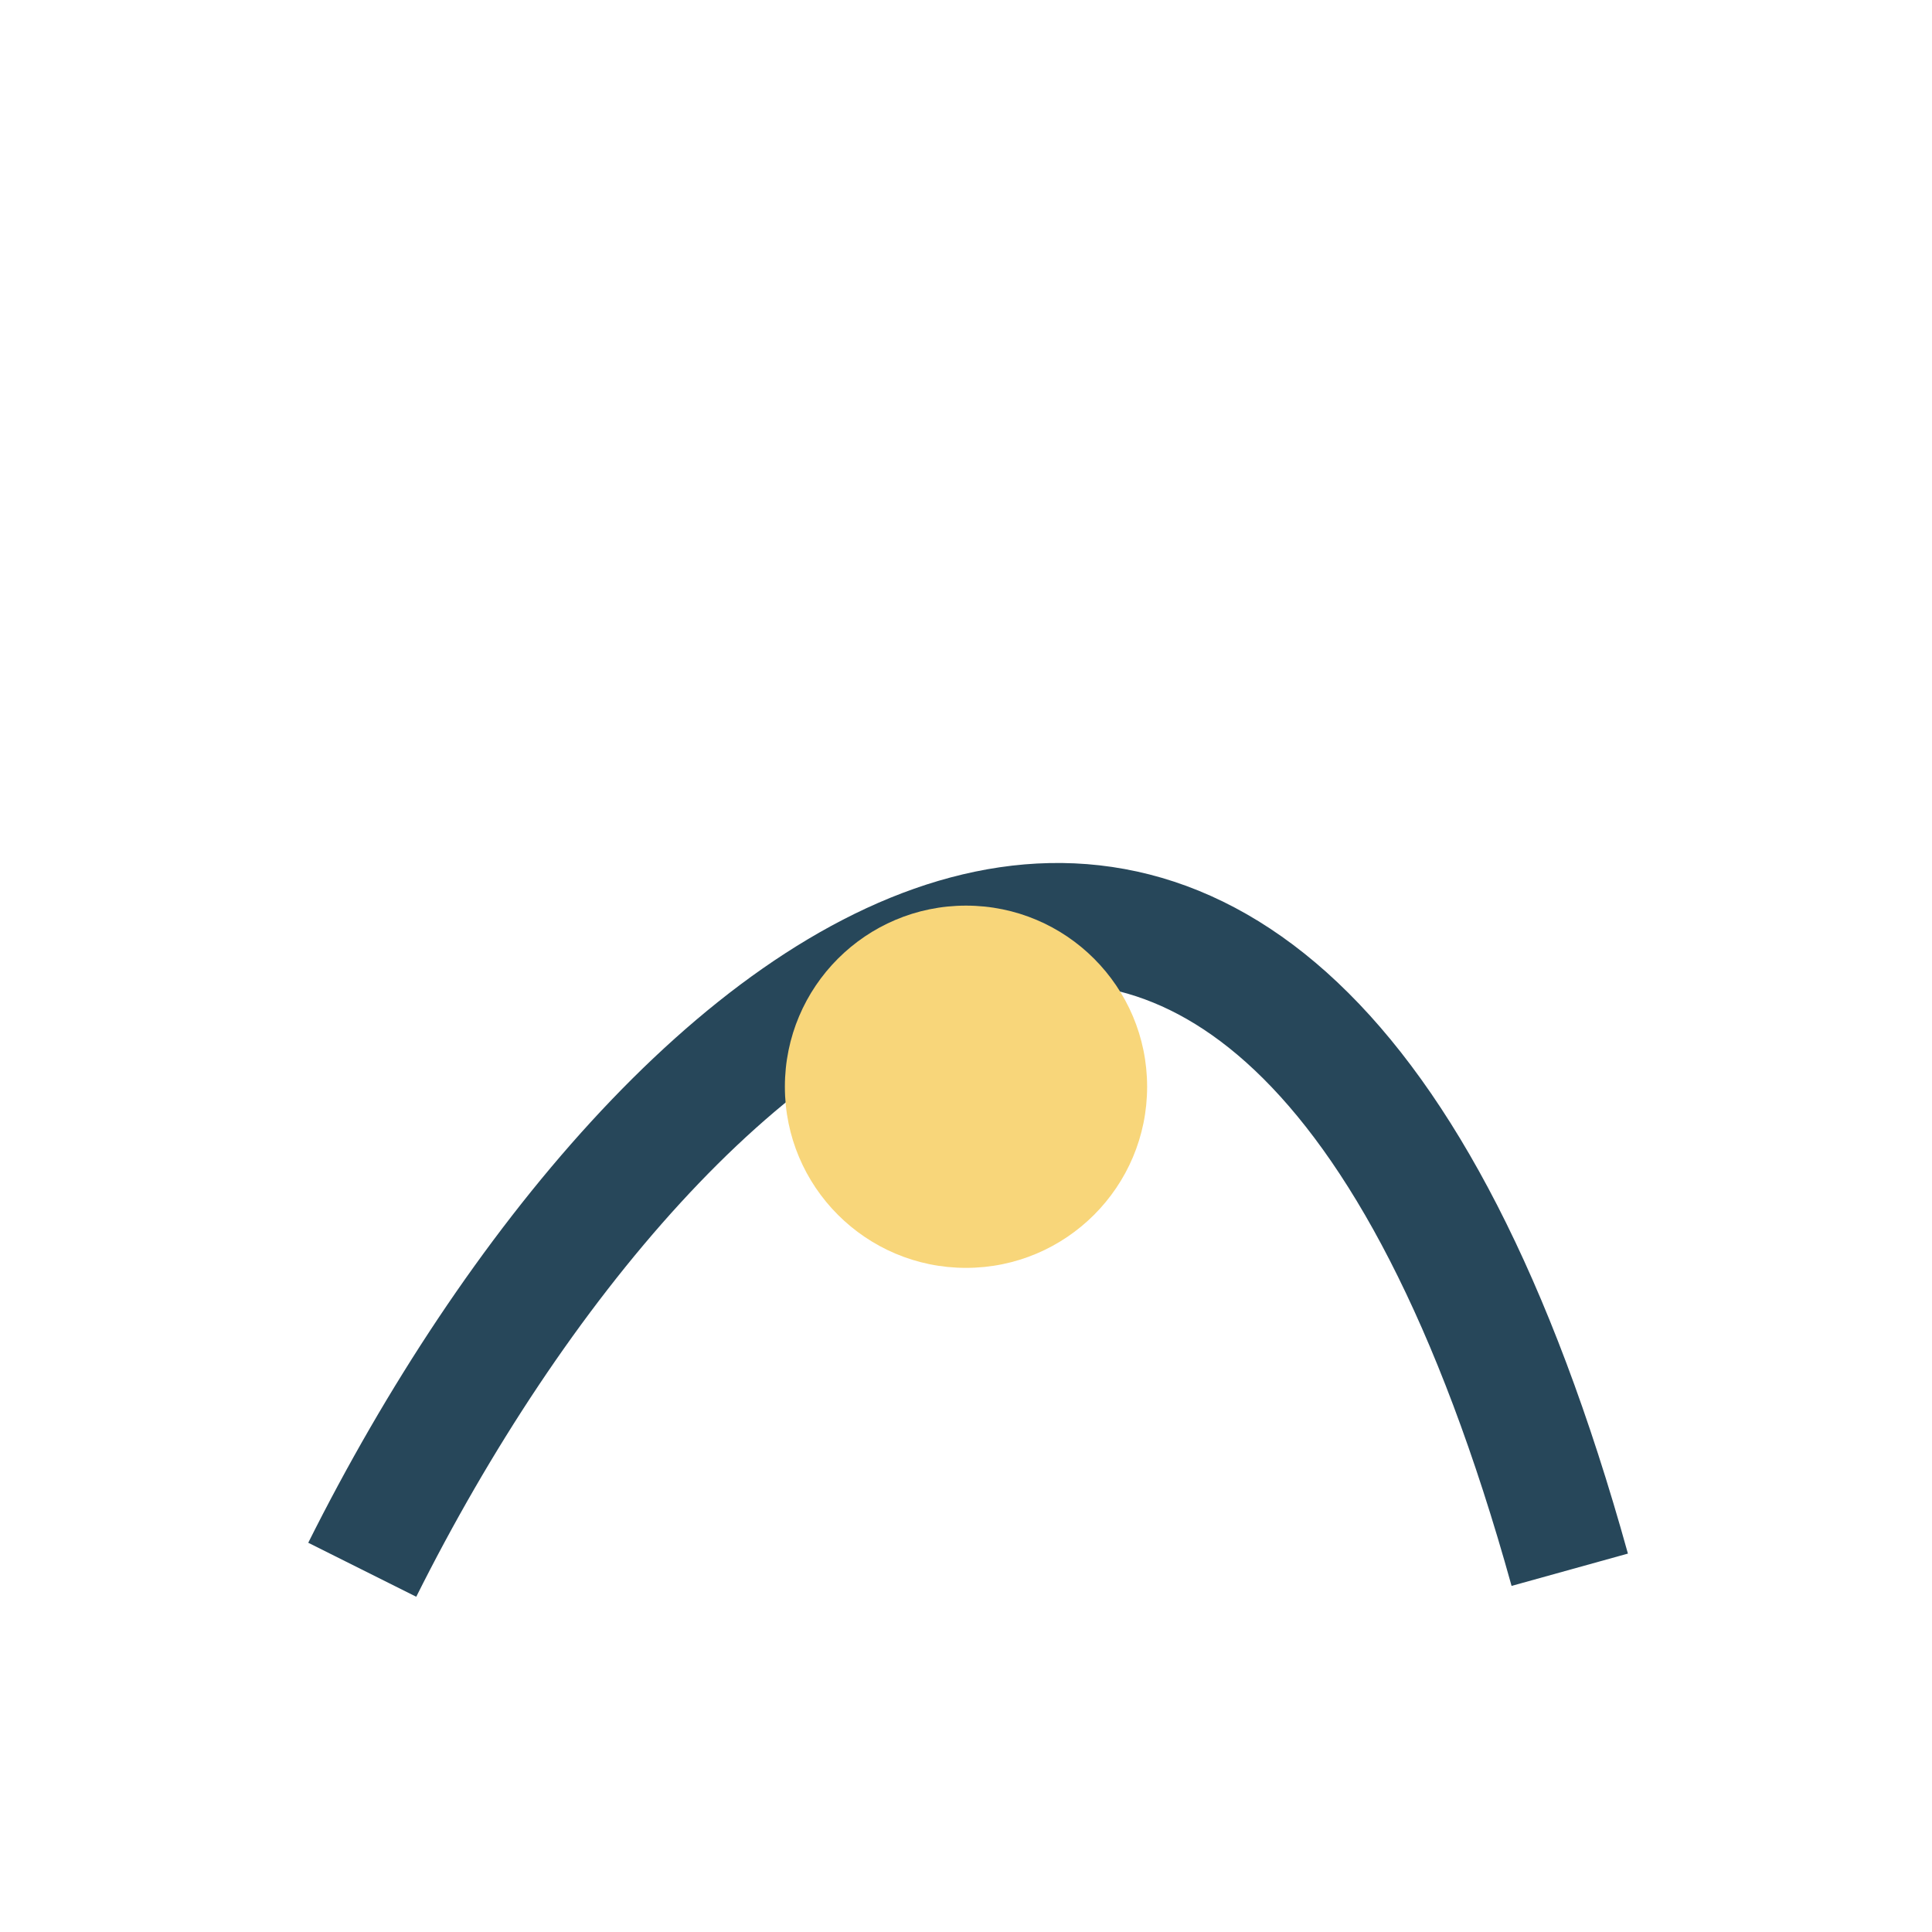 <?xml version="1.0" encoding="UTF-8"?>
<svg xmlns="http://www.w3.org/2000/svg" width="32" height="32" viewBox="0 0 32 32"><path d="M6 26c5-10 15-18 20 0" fill="none" stroke="#27475A" stroke-width="2"/><circle cx="16" cy="18" r="3" fill="#F8D67A"/></svg>